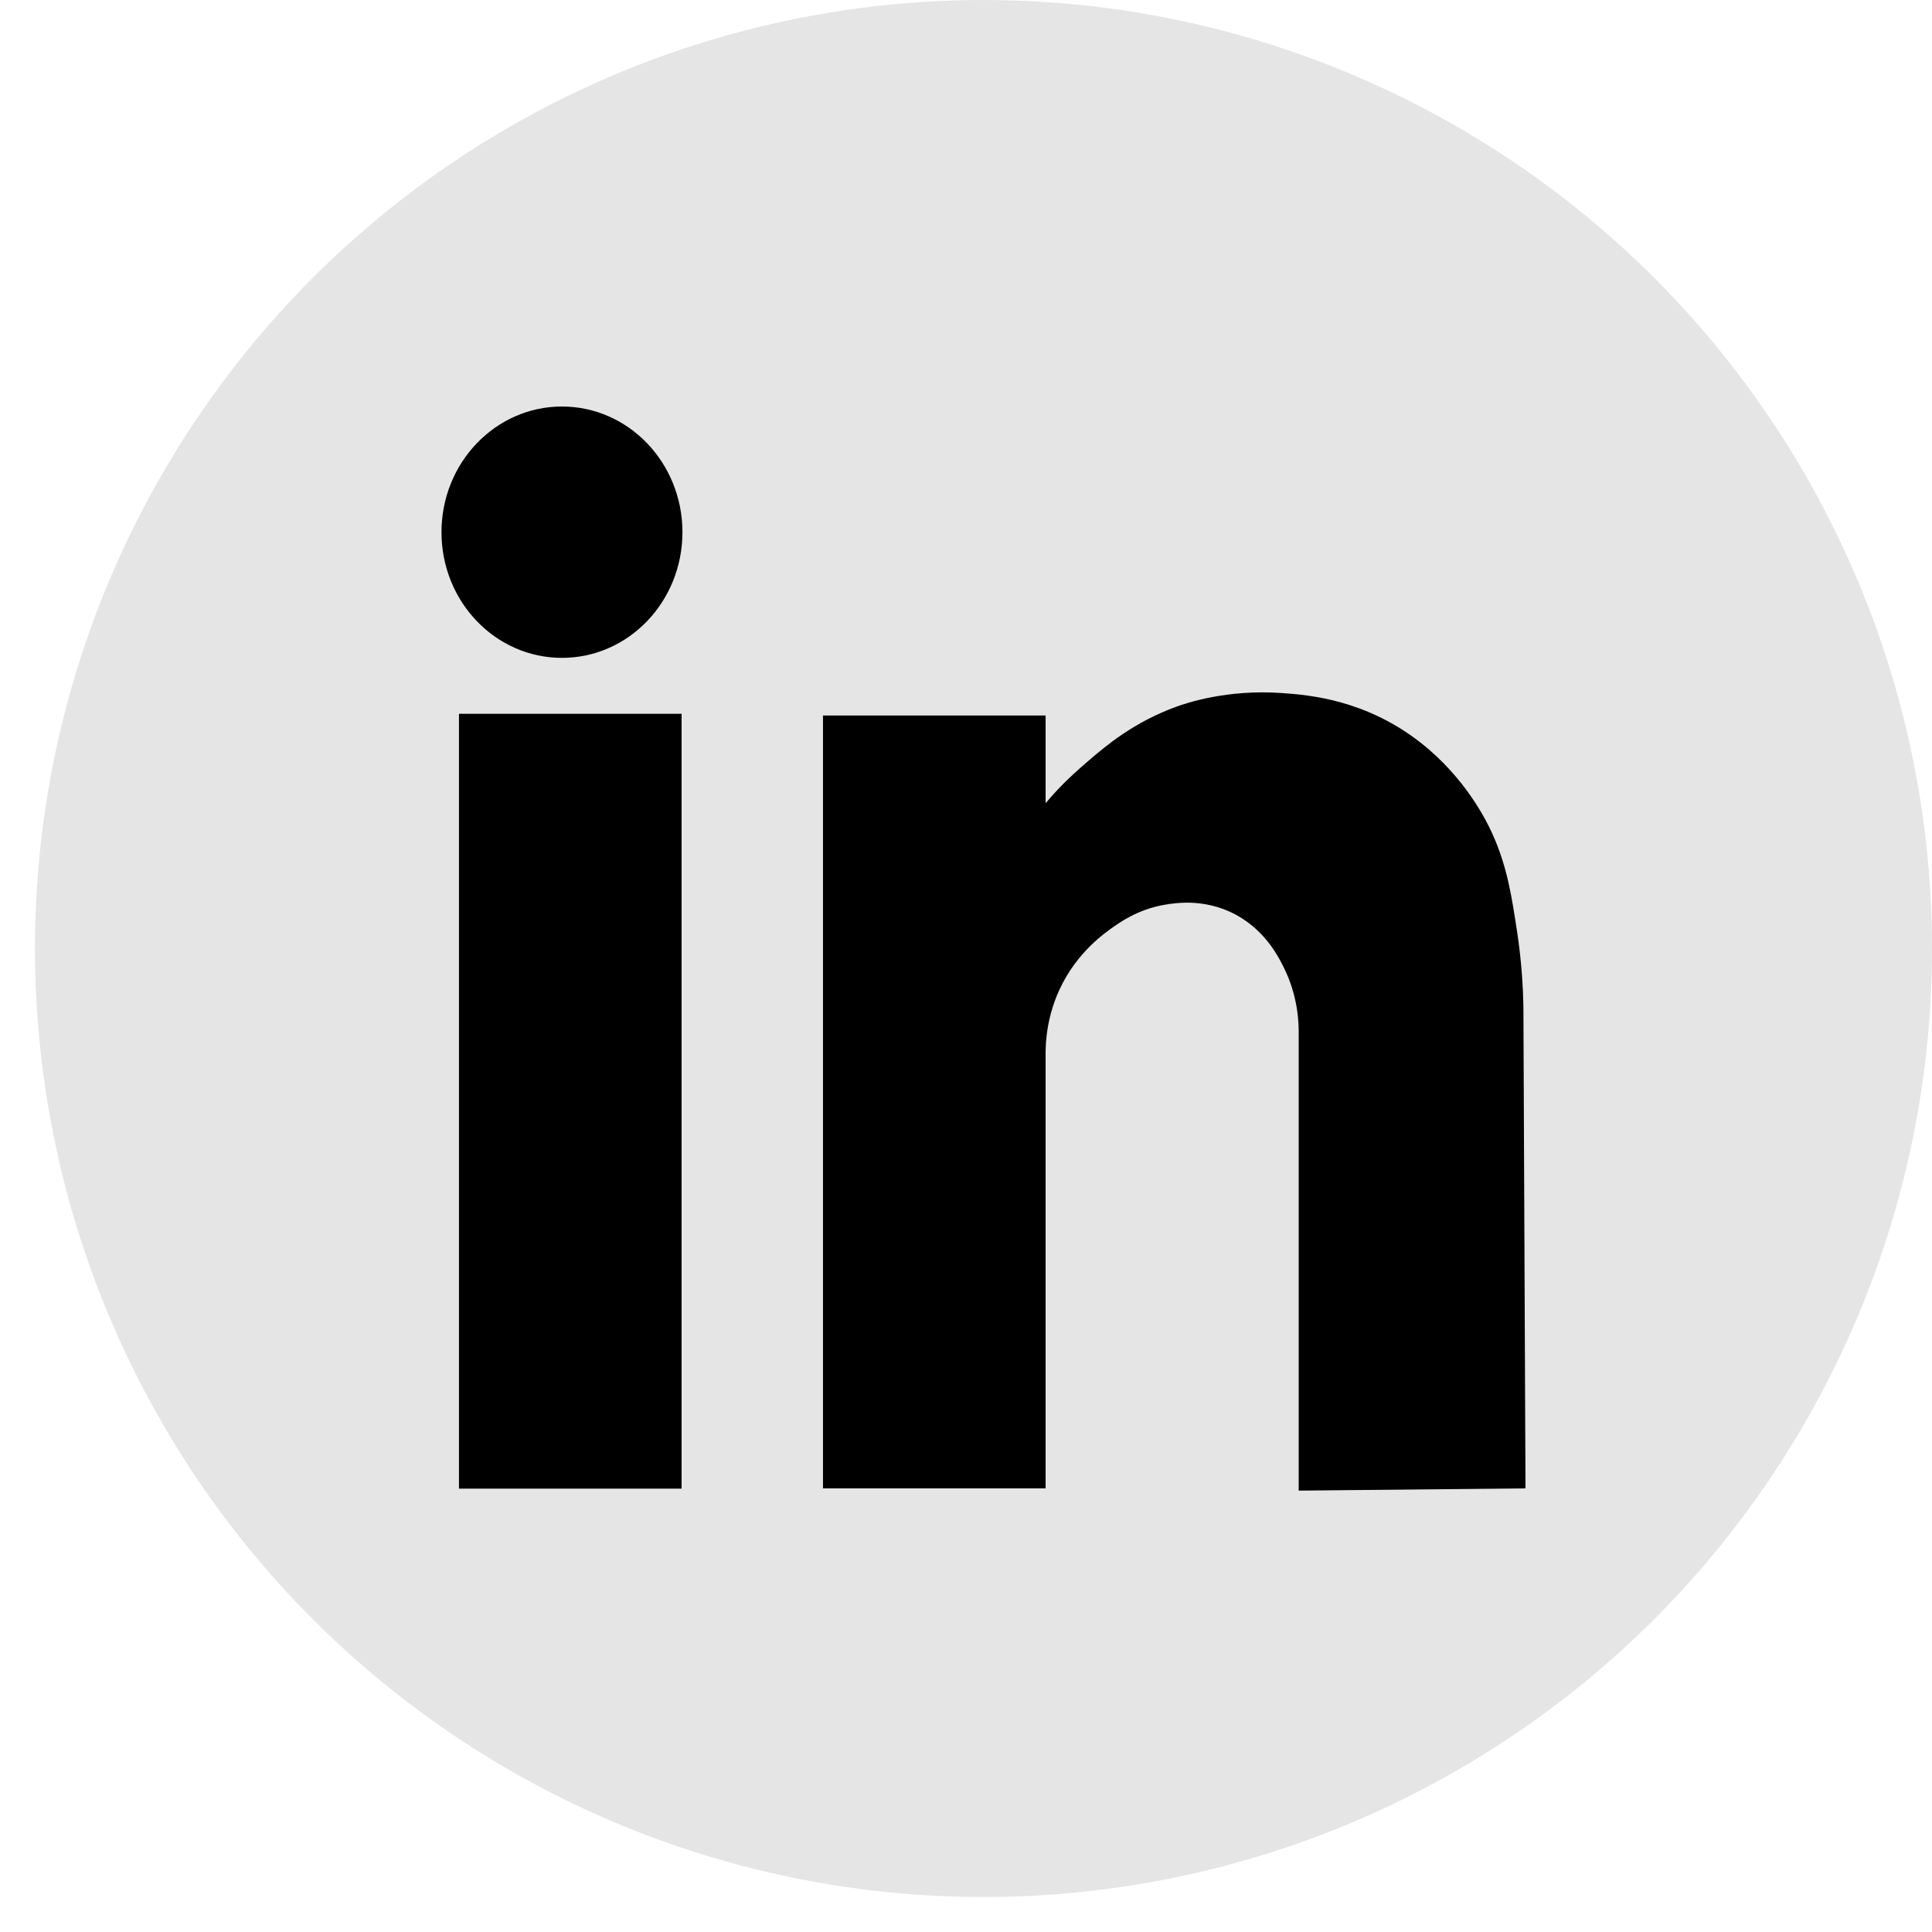 <svg width="39" height="39" viewBox="0 0 39 39" fill="none" xmlns="http://www.w3.org/2000/svg">
<circle cx="19.853" cy="19.147" r="19.147" fill="#E5E5E5"/>
<path d="M8.912 10.743C8.912 9.342 10.001 8.206 11.344 8.206C12.687 8.206 13.776 9.342 13.776 10.743C13.776 12.145 12.687 13.28 11.344 13.28C10.001 13.28 8.912 12.145 8.912 10.743Z" fill="black"/>
<rect x="9.265" y="14.409" width="4.494" height="15.641" fill="black"/>
<path d="M26.216 30.09L30.794 30.045C30.78 26.8 30.766 23.556 30.752 20.312C30.745 19.945 30.718 19.426 30.625 18.811C30.516 18.094 30.424 17.482 30.116 16.81C30.009 16.577 29.587 15.705 28.675 14.99C27.57 14.126 26.437 14.029 25.877 13.99C24.767 13.911 23.943 14.195 23.757 14.262C22.892 14.574 22.329 15.051 21.976 15.354C21.76 15.541 21.431 15.824 21.107 16.214V14.444H16.613V30.045H21.107V21.221C21.111 21.002 21.137 20.678 21.256 20.312C21.55 19.399 22.188 18.92 22.4 18.765C22.603 18.618 22.965 18.359 23.503 18.265C23.741 18.223 24.41 18.117 25.071 18.538C25.578 18.86 25.812 19.322 25.919 19.538C26.201 20.11 26.221 20.644 26.216 20.903V30.09Z" fill="black"/>
</svg>
